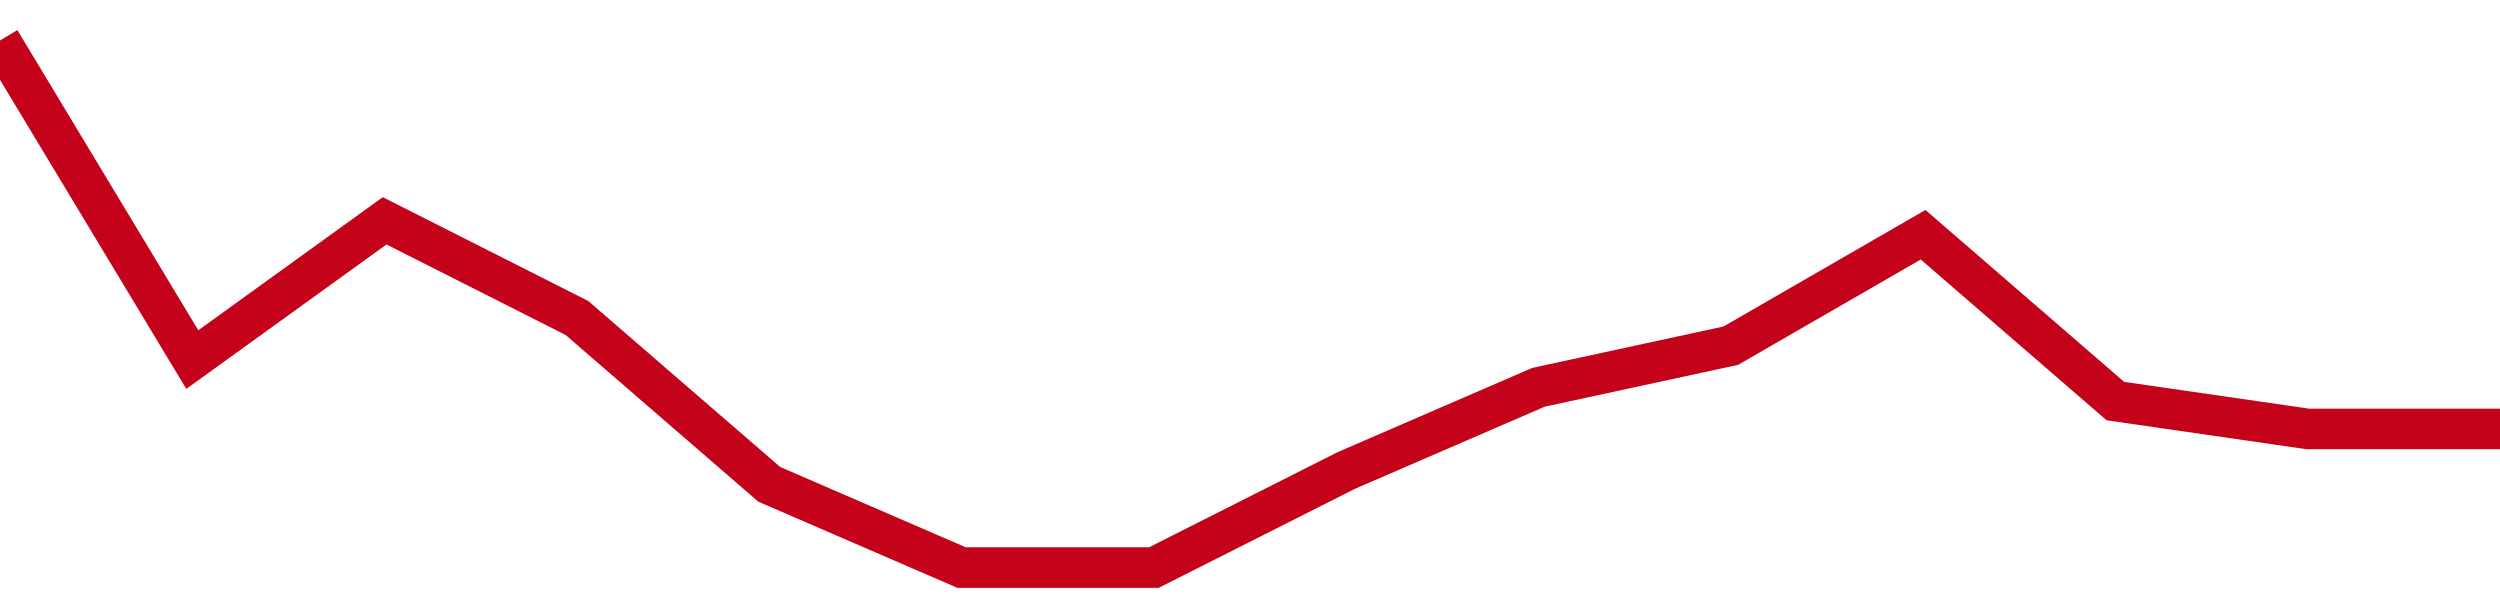 <!-- Generated with https://github.com/jxxe/sparkline/ --><svg viewBox="0 0 185 45" class="sparkline" xmlns="http://www.w3.org/2000/svg"><path class="sparkline--fill" d="M 0 3 L 0 3 L 14.231 26.61 L 28.462 16.34 L 42.692 23.53 L 56.923 35.84 L 71.154 42 L 85.385 42 L 99.615 34.82 L 113.846 28.66 L 128.077 25.58 L 142.308 17.37 L 156.538 29.68 L 170.769 31.74 L 185 31.74 V 45 L 0 45 Z" stroke="none" fill="none" ></path><path class="sparkline--line" d="M 0 3 L 0 3 L 14.231 26.61 L 28.462 16.34 L 42.692 23.53 L 56.923 35.84 L 71.154 42 L 85.385 42 L 99.615 34.82 L 113.846 28.66 L 128.077 25.58 L 142.308 17.37 L 156.538 29.68 L 170.769 31.74 L 185 31.74" fill="none" stroke-width="3" stroke="#C4021A" ></path></svg>